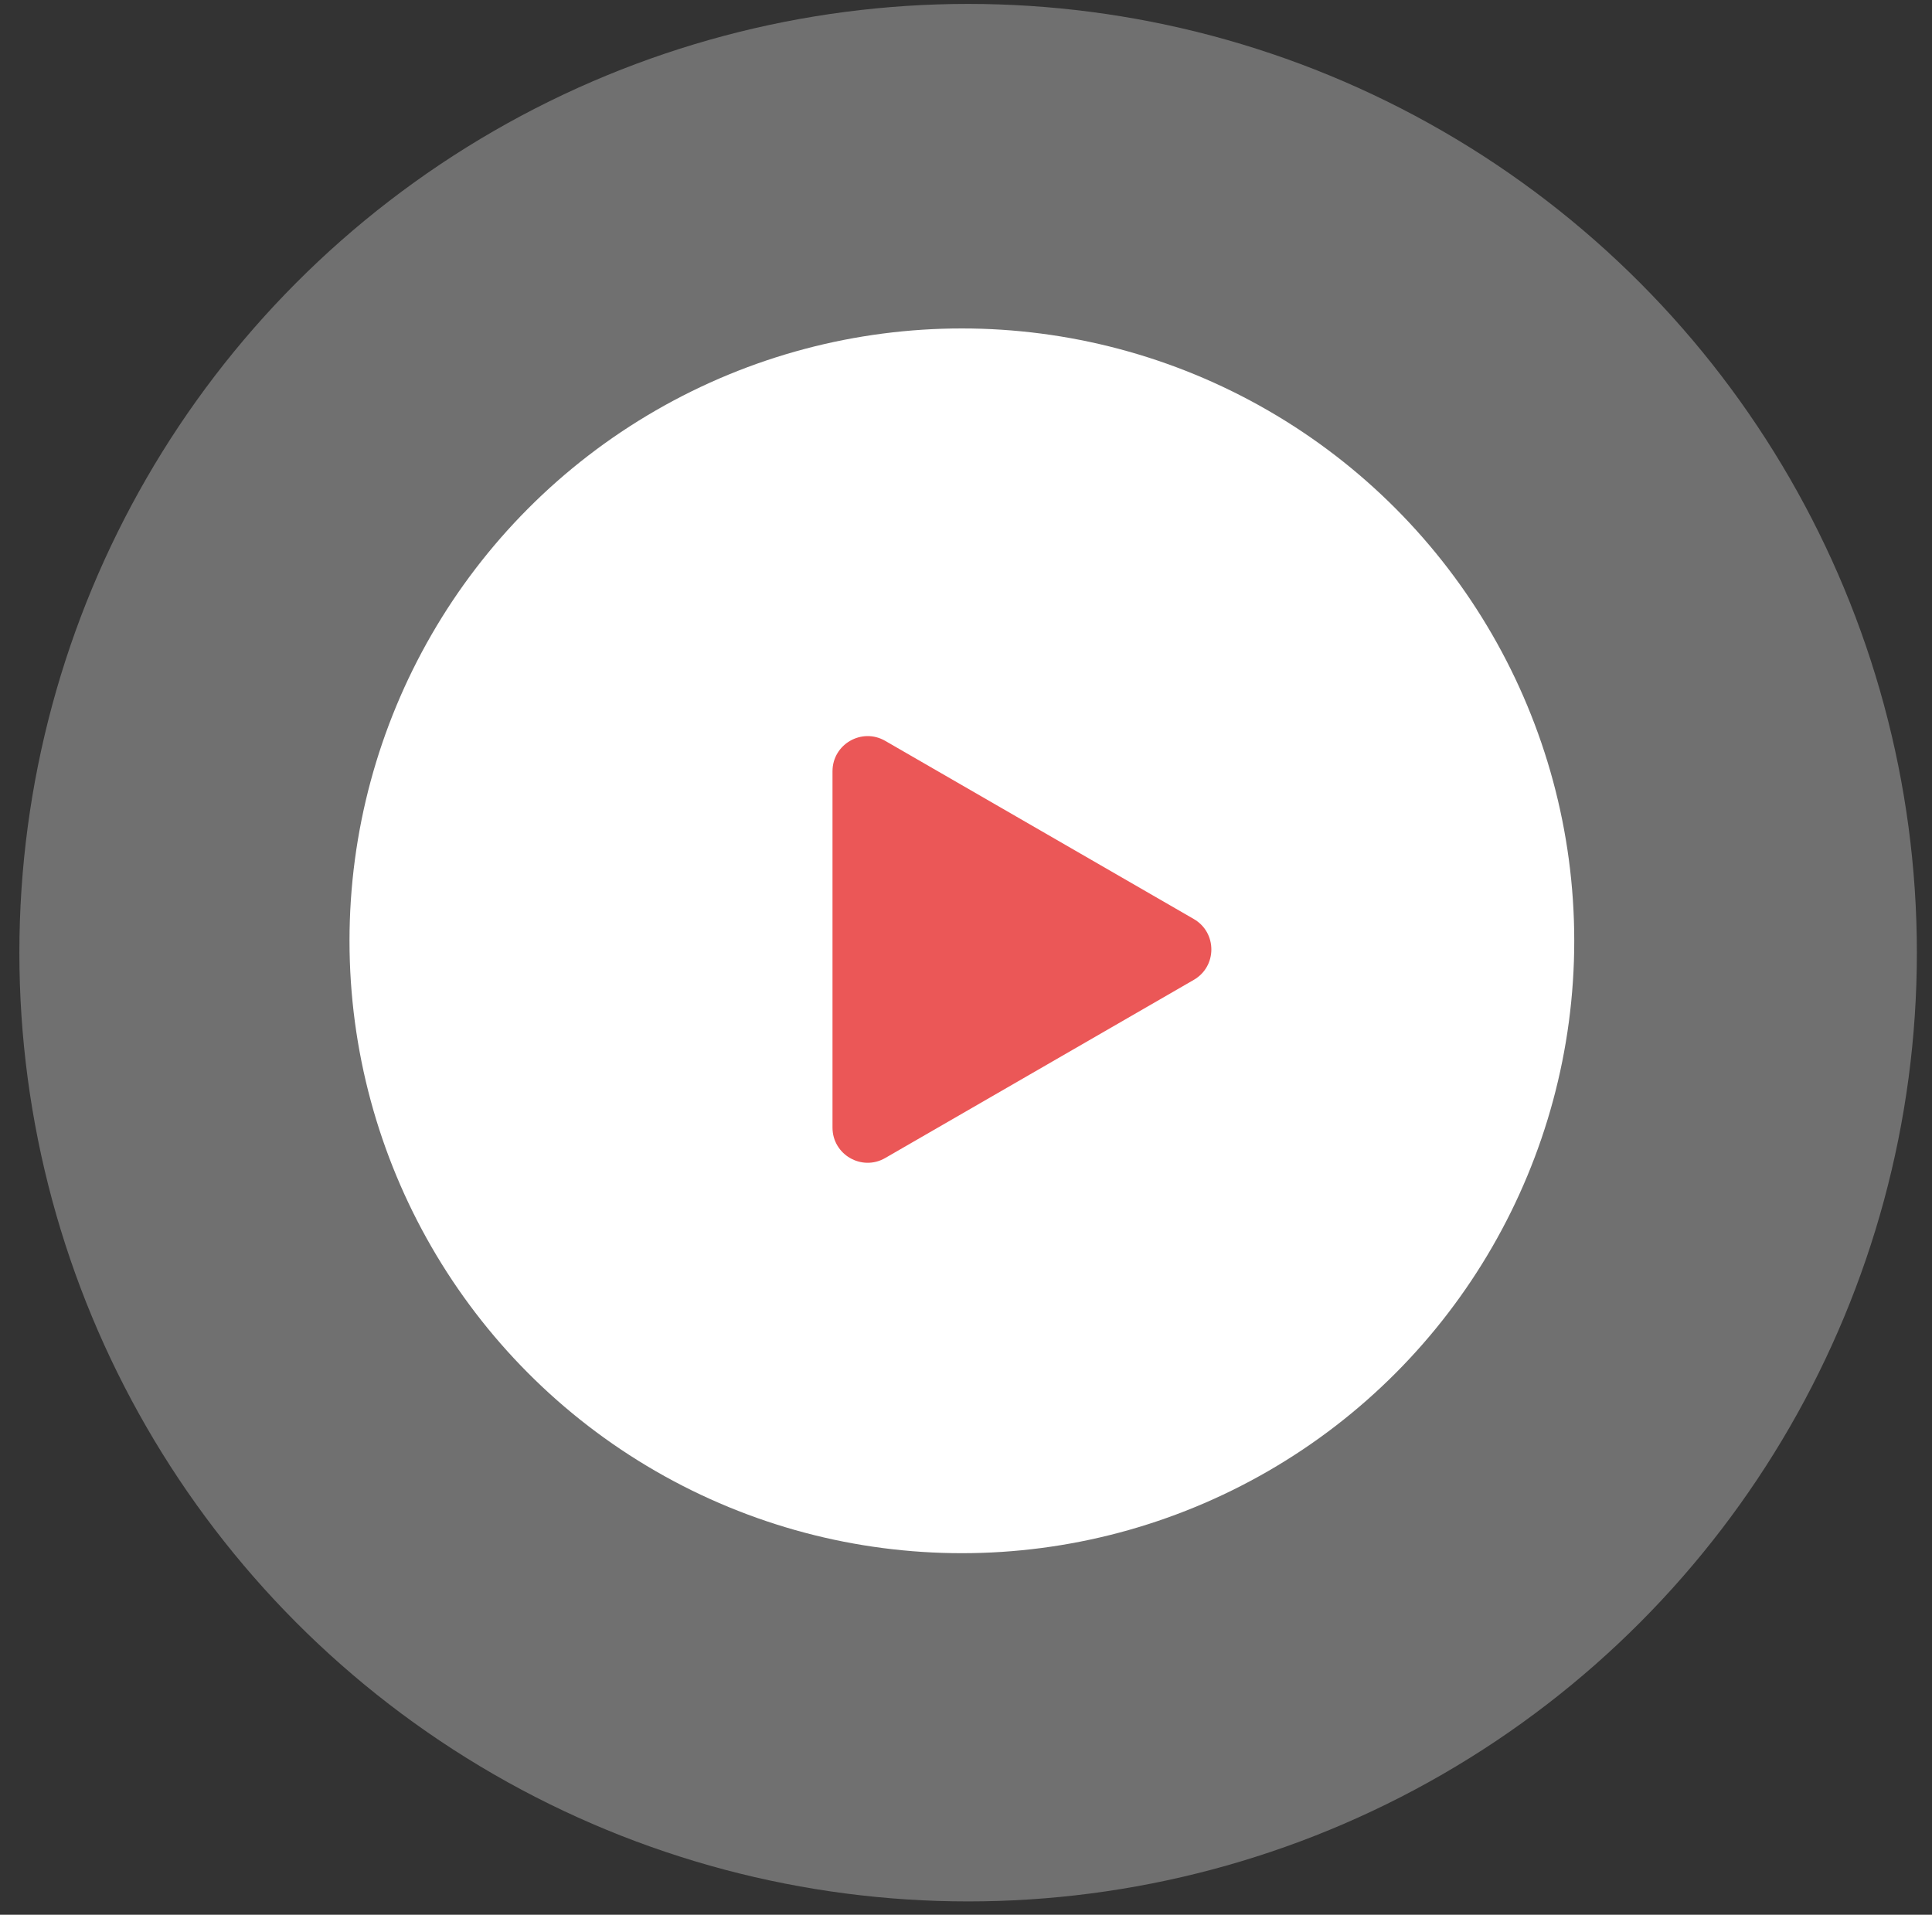 <?xml version="1.0" encoding="UTF-8"?> <svg xmlns="http://www.w3.org/2000/svg" width="112" height="111" viewBox="0 0 112 111" fill="none"><rect x="0" y="0" width="112" height="111" fill="#333333" stroke="none"/> <circle cx="56.123" cy="55.227" r="55" fill="white" fill-opacity="0.3"></circle> <circle cx="55.761" cy="54.54" r="35.5" fill="white"></circle> <path d="M69.205 53.276C70.563 54.06 70.563 56.02 69.205 56.804L51.316 67.132C49.958 67.916 48.261 66.936 48.261 65.368L48.261 44.712C48.261 43.144 49.958 42.164 51.316 42.948L69.205 53.276Z" fill="#EB5757"></path> </svg> 